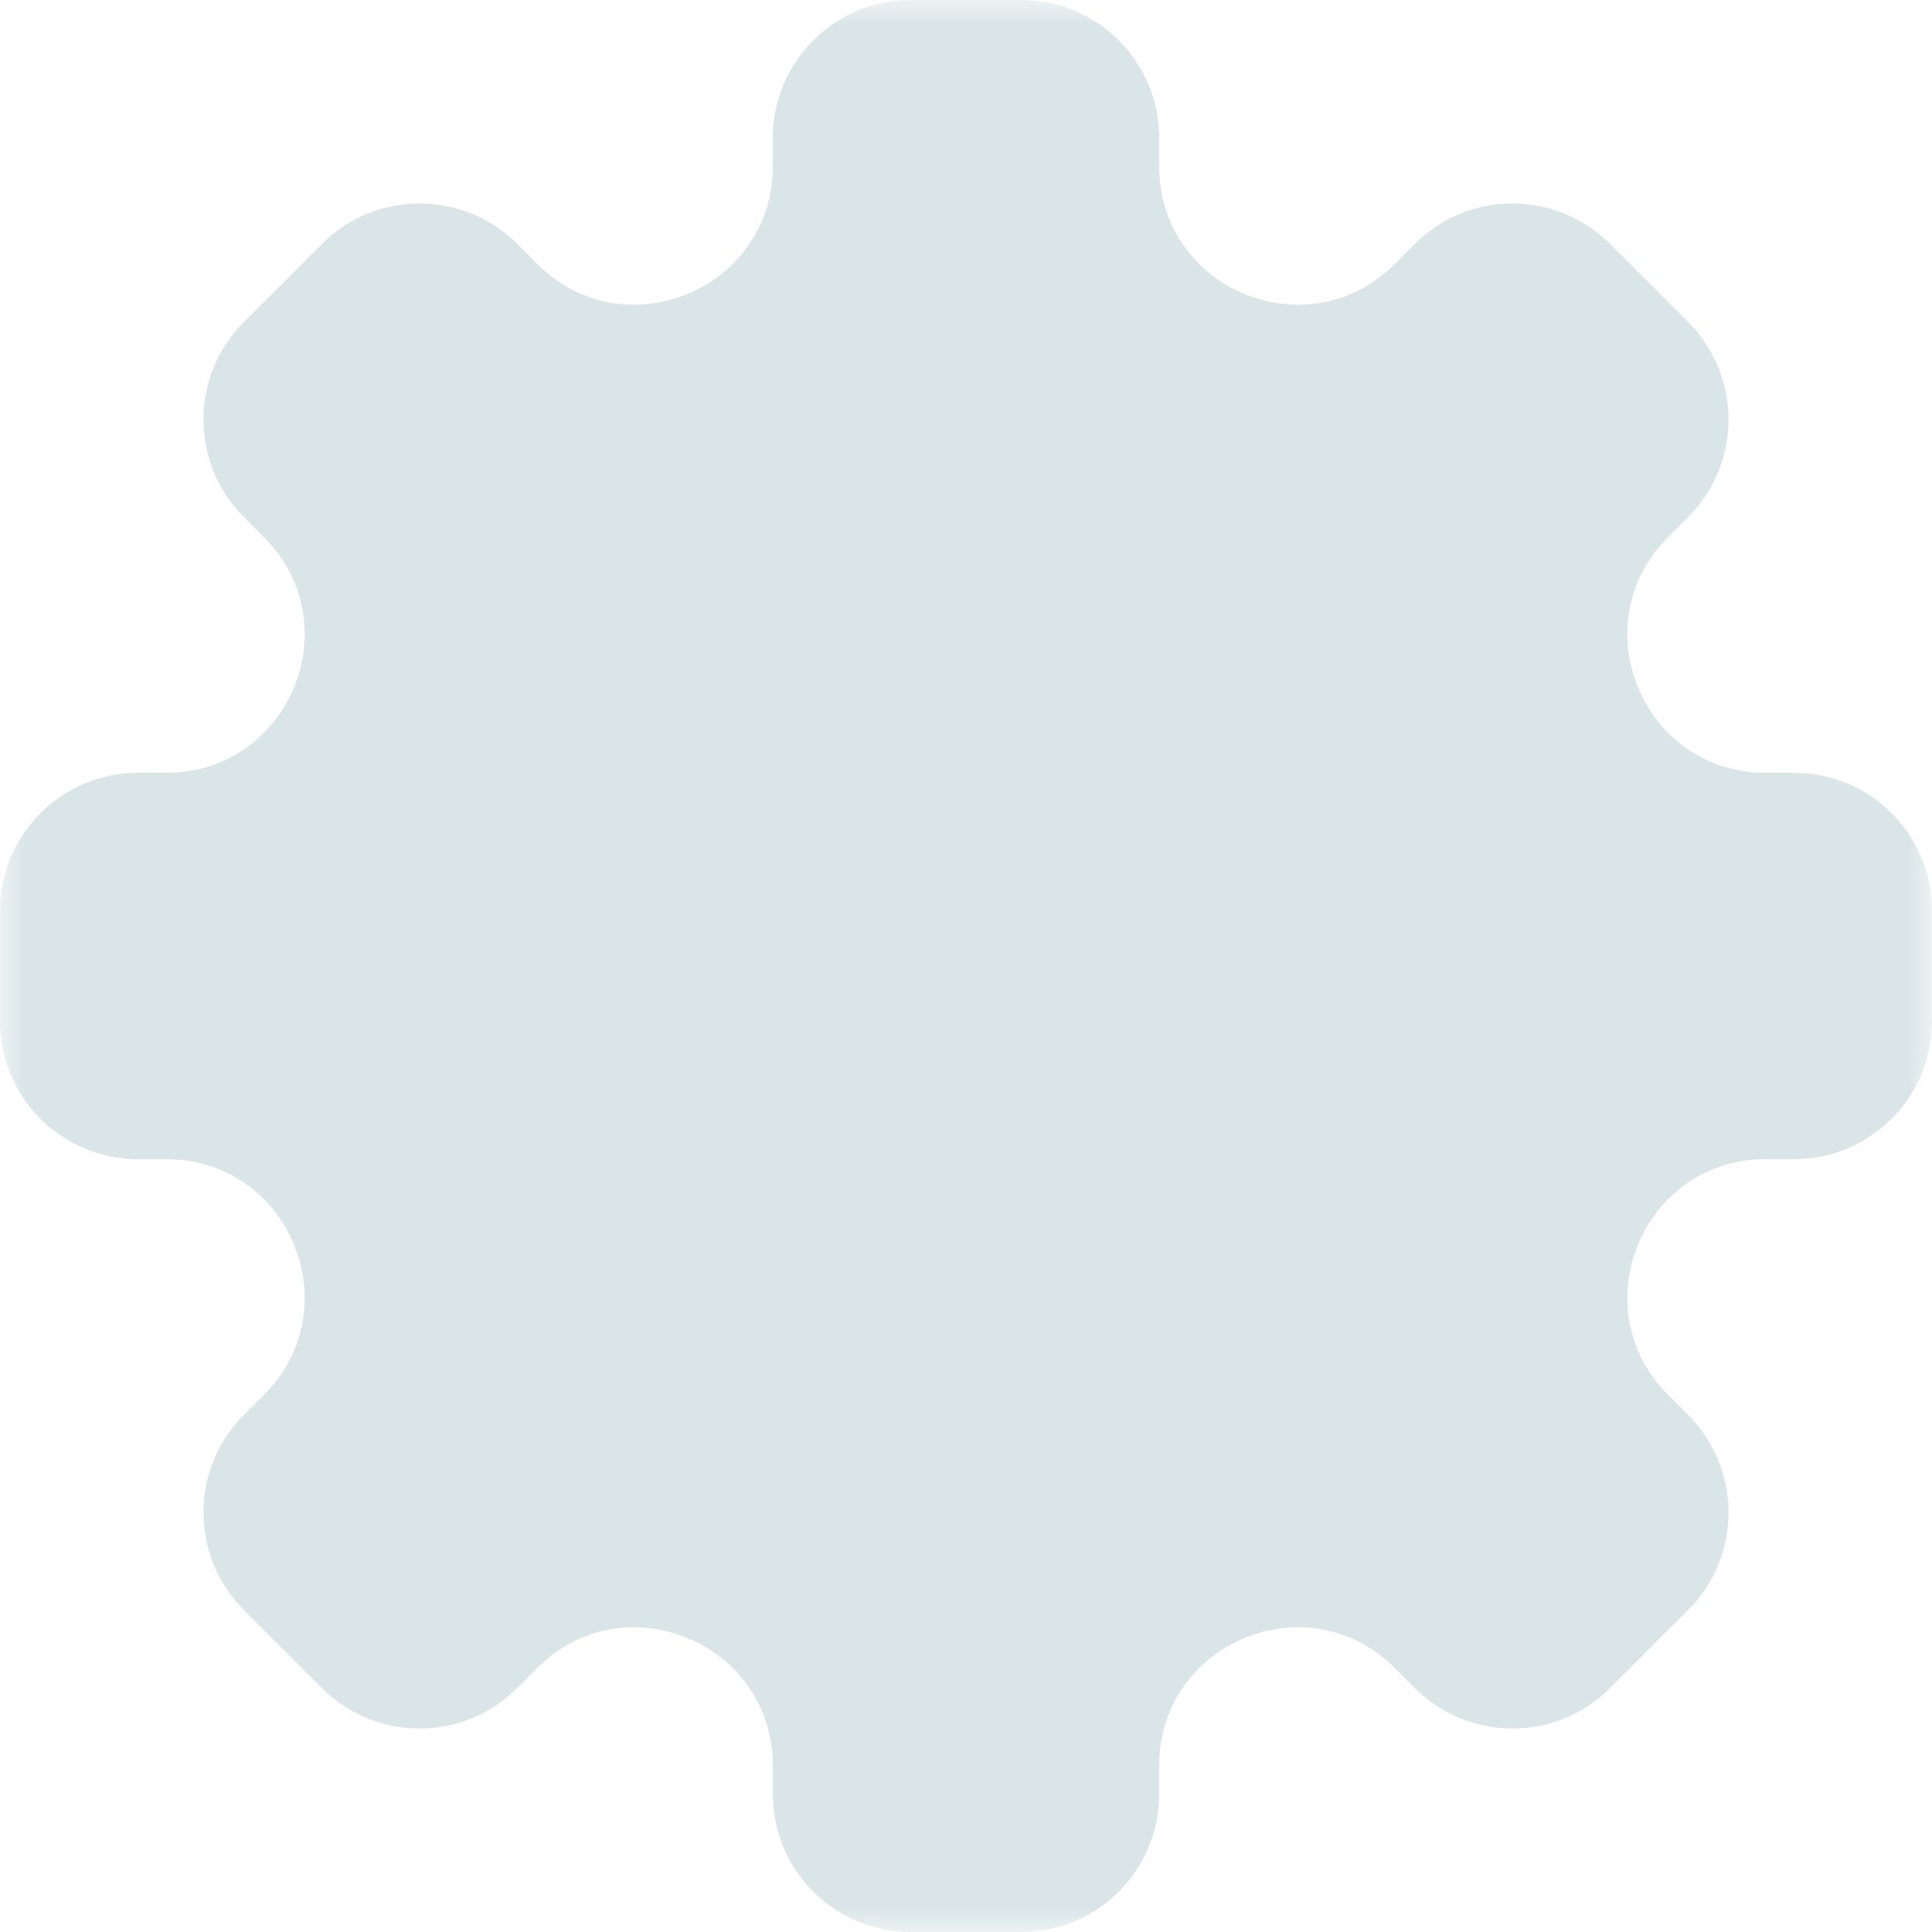 <svg width="40" height="40" viewBox="0 0 40 40" fill="none" xmlns="http://www.w3.org/2000/svg">
<g clip-path="url(#clip0_394_62)">
<mask id="mask0_394_62" style="mask-type:luminance" maskUnits="userSpaceOnUse" x="0" y="0" width="40" height="40">
<path d="M40 0H0V40H40V0Z" fill="white"/>
</mask>
<g mask="url(#mask0_394_62)">
<path fill-rule="evenodd" clip-rule="evenodd" d="M24 2.857C24 1.279 22.721 0 21.143 0H18.857C17.279 0 16 1.279 16 2.857V3.445C16 5.991 12.922 7.266 11.123 5.466L10.707 5.05C9.591 3.934 7.782 3.934 6.666 5.05L5.05 6.666C3.934 7.782 3.934 9.591 5.05 10.707L5.466 11.123C7.266 12.922 5.991 16 3.445 16H2.857C1.279 16 0 17.279 0 18.857V21.143C0 22.721 1.279 24 2.857 24H3.445C5.991 24 7.266 27.078 5.466 28.877L5.05 29.293C3.934 30.409 3.934 32.218 5.05 33.334L6.666 34.95C7.782 36.066 9.591 36.066 10.707 34.95L11.123 34.534C12.922 32.734 16 34.009 16 36.555V37.143C16 38.721 17.279 40 18.857 40H21.143C22.721 40 24 38.721 24 37.143V36.555C24 34.009 27.078 32.734 28.877 34.534L29.293 34.95C30.409 36.066 32.218 36.066 33.334 34.95L34.95 33.334C36.066 32.218 36.066 30.409 34.95 29.293L34.534 28.877C32.734 27.078 34.009 24 36.555 24H37.143C38.721 24 40 22.721 40 21.143V18.857C40 17.279 38.721 16 37.143 16H36.555C34.009 16 32.734 12.922 34.534 11.123L34.95 10.707C36.066 9.591 36.066 7.782 34.95 6.666L33.334 5.05C32.218 3.934 30.409 3.934 29.293 5.05L28.877 5.466C27.078 7.266 24 5.991 24 3.445V2.857Z" fill="#DAE5E7"/>
</g>
</g>
<defs>
<clipPath id="clip0_394_62">
<rect width="40" height="40" fill="white"/>
</clipPath>
</defs>
</svg>
